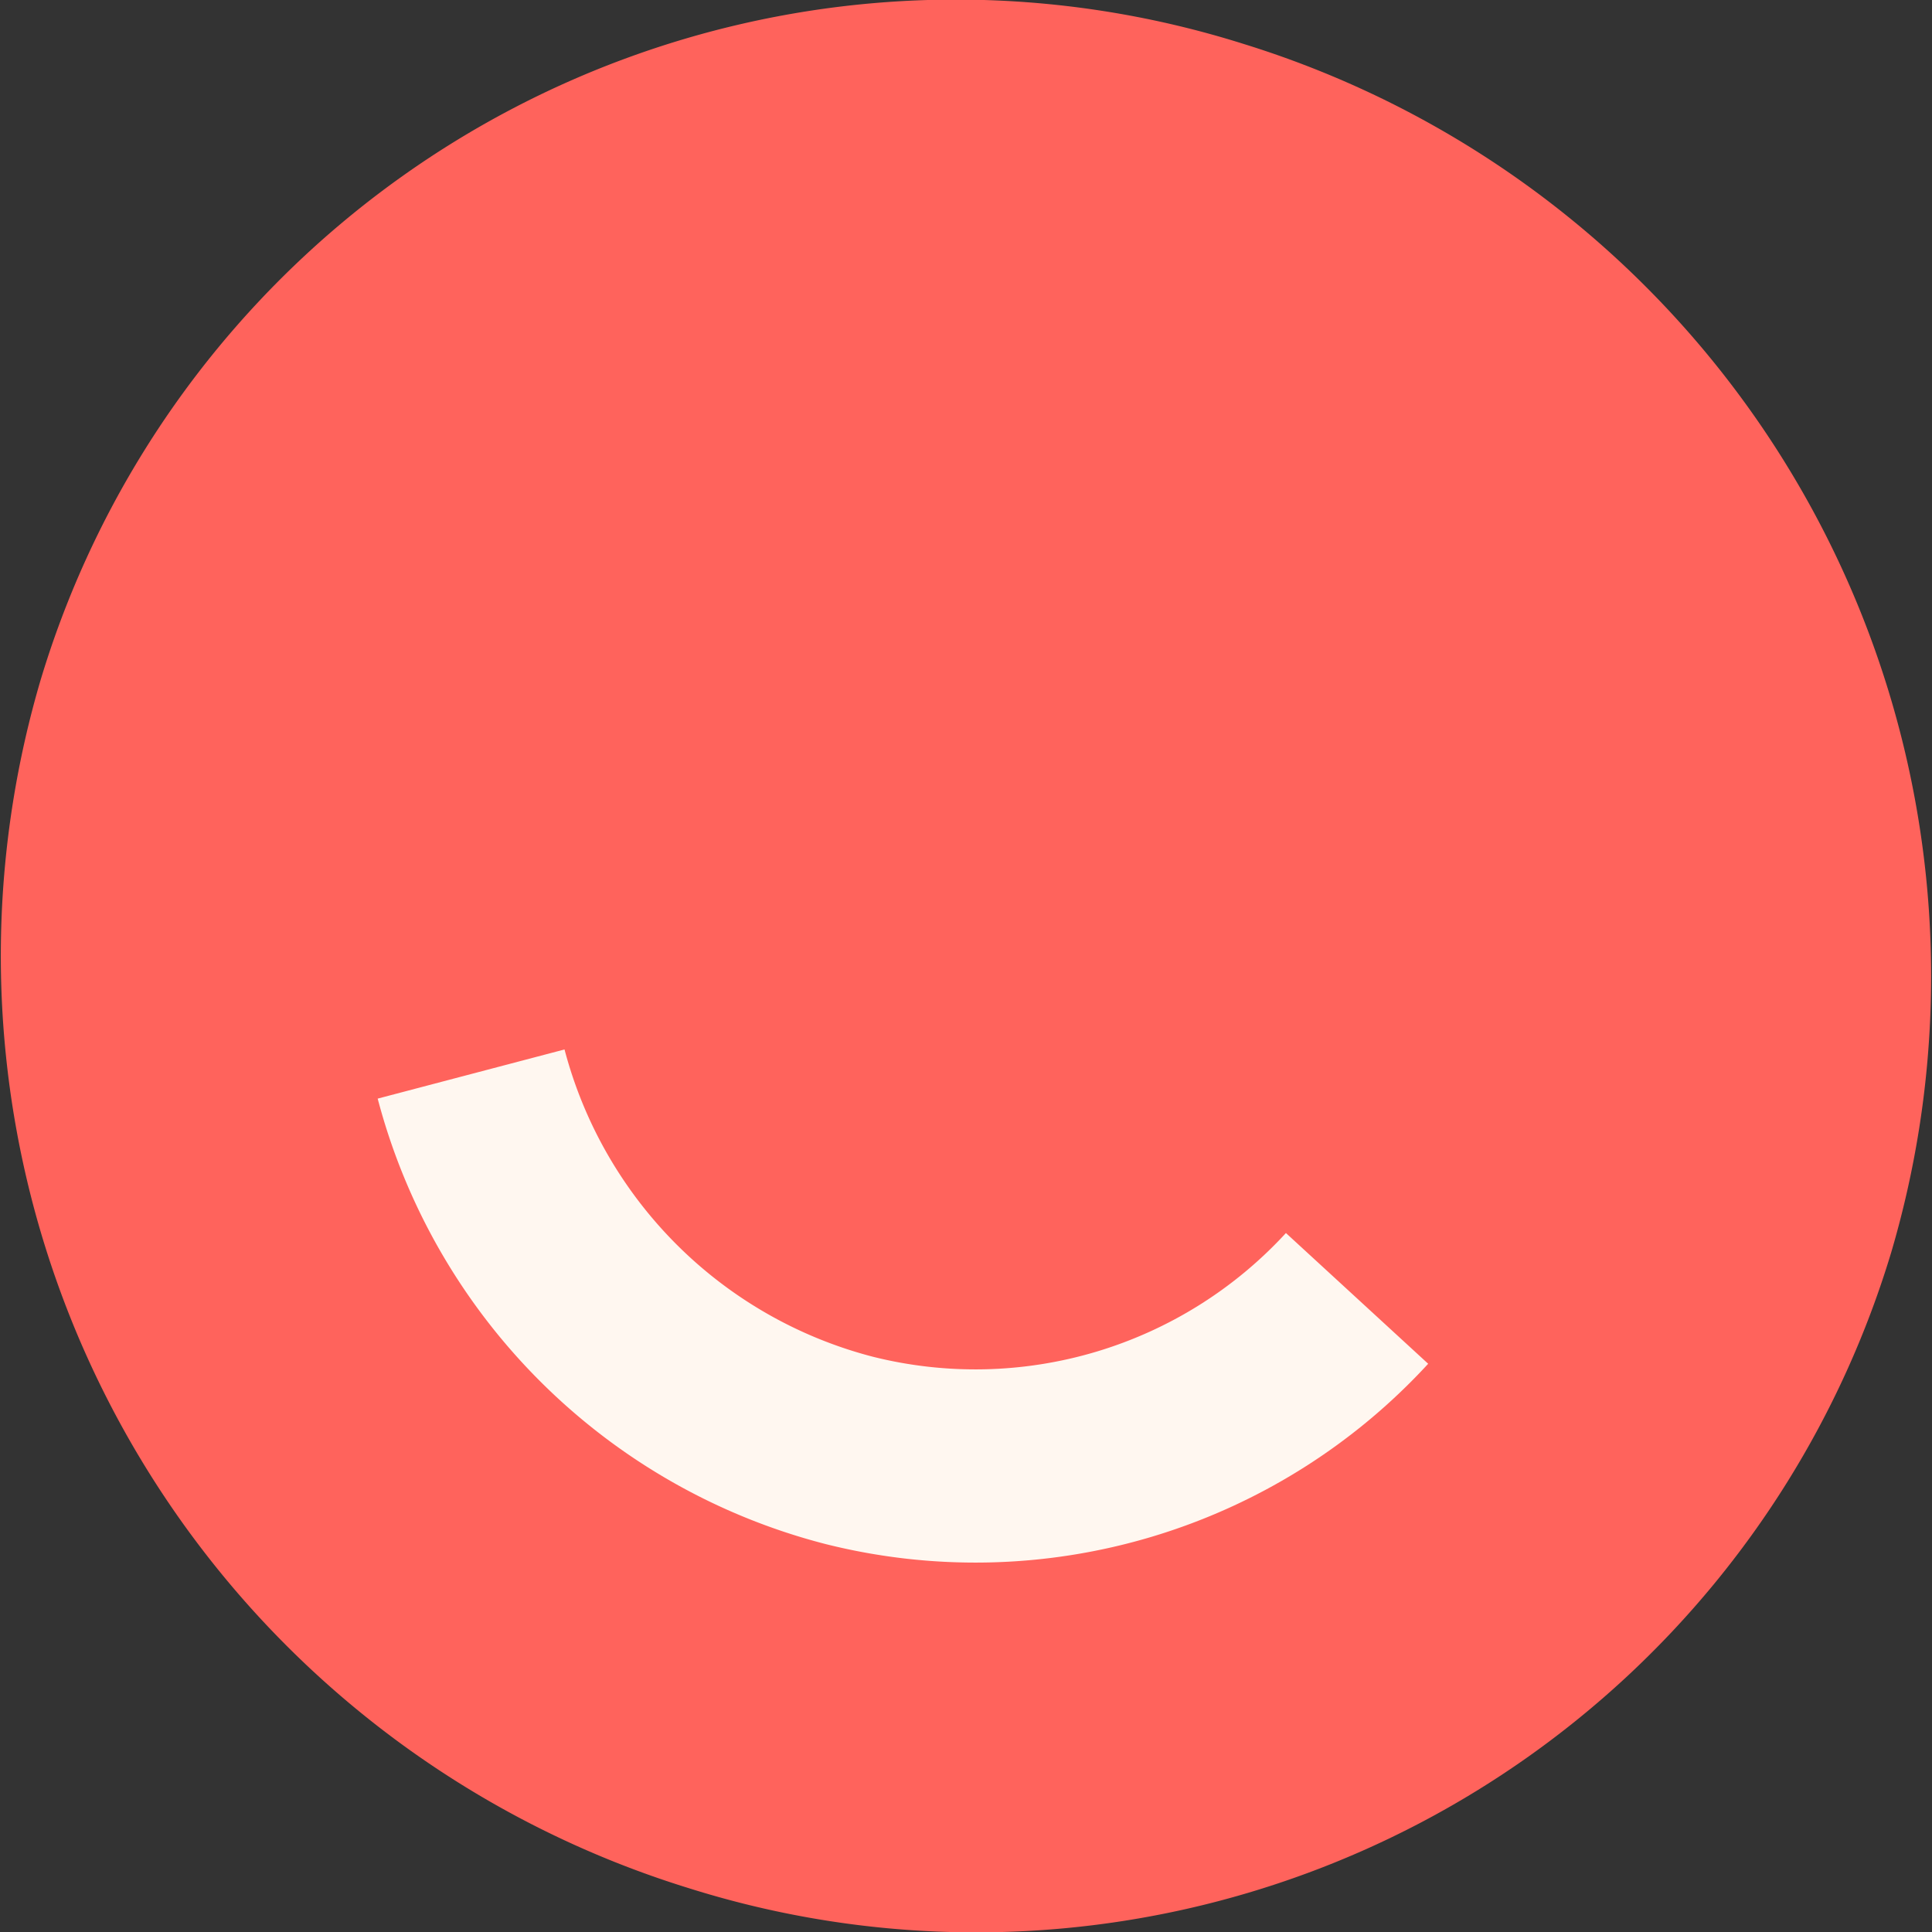 <svg xmlns="http://www.w3.org/2000/svg" xmlns:xlink="http://www.w3.org/1999/xlink" width="100" height="100" viewBox="0 0 100 100">
  <rect x="0" y="0" width="100" height="100" fill="#333333" stroke="none"/>
  <defs>
    <clipPath id="clip-path">
      <path id="Tracé_242" data-name="Tracé 242" d="M0,46.6H100v-100H0Z" transform="translate(0 53.399)" fill="none"/>
    </clipPath>
    <clipPath id="clip-ico_trendy">
      <rect width="100" height="100"/>
    </clipPath>
  </defs>
  <g id="ico_trendy" clip-path="url(#clip-ico_trendy)">
    <path id="Tracé_184" data-name="Tracé 184" d="M0,25.282H77V-72.96H0Z" transform="matrix(0.829, 0.559, -0.559, 0.829, 4.592, 47.066)" fill="none"/>
    <g id="Groupe_47" data-name="Groupe 47" transform="translate(0 53.399)">
      <g id="Groupe_46" data-name="Groupe 46" transform="translate(0 -53.399)" clip-path="url(#clip-path)">
        <g id="Groupe_44" data-name="Groupe 44" transform="translate(0 -0.001)">
          <path id="Tracé_240" data-name="Tracé 240" d="M16.311,45.541A49.473,49.473,0,0,0,78.557,12.679,50.507,50.507,0,0,0,45.049-49.91,49.472,49.472,0,0,0-17.2-17.048,50.507,50.507,0,0,0,16.311,45.541" transform="translate(19.32 52.185)" fill="#ff635c"/>
        </g>
        <g id="Groupe_45" data-name="Groupe 45" transform="translate(24.384 55.592)">
          <path id="Tracé_241" data-name="Tracé 241" d="M0,0A27.29,27.29,0,0,0,19.571,19.48a26.829,26.829,0,0,0,26.286-7.867" fill="none" stroke="#fff7f0" stroke-width="10"/>
        </g>
      </g>
    </g>
  </g>
</svg>
